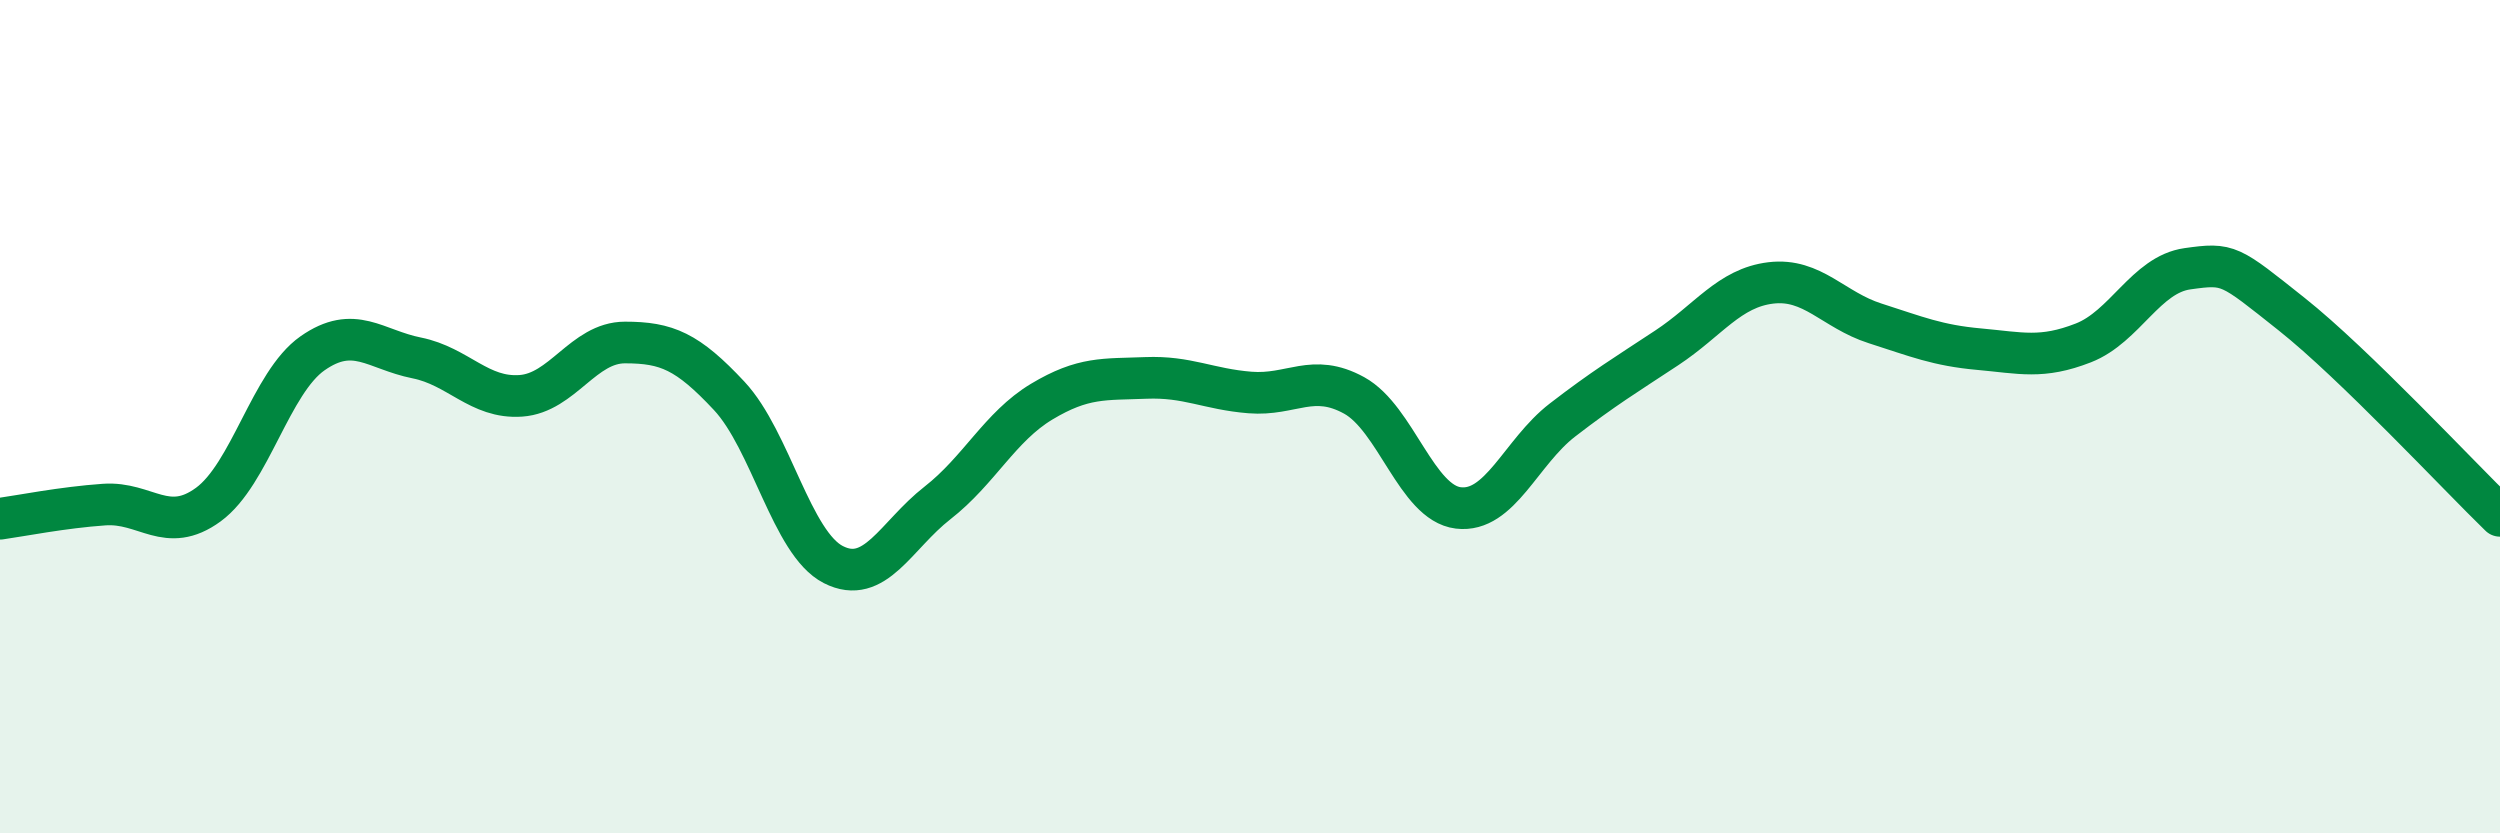 
    <svg width="60" height="20" viewBox="0 0 60 20" xmlns="http://www.w3.org/2000/svg">
      <path
        d="M 0,12.45 C 0.5,12.38 1.5,12.18 2.5,12.11 C 3.5,12.04 4,12.84 5,12.11 C 6,11.38 6.5,9.18 7.5,8.48 C 8.5,7.78 9,8.39 10,8.59 C 11,8.79 11.5,9.57 12.5,9.5 C 13.5,9.43 14,8.22 15,8.22 C 16,8.22 16.5,8.43 17.5,9.5 C 18.5,10.57 19,13.04 20,13.55 C 21,14.06 21.5,12.85 22.5,12.07 C 23.5,11.29 24,10.24 25,9.64 C 26,9.04 26.5,9.11 27.5,9.07 C 28.5,9.03 29,9.34 30,9.42 C 31,9.5 31.5,8.94 32.5,9.49 C 33.5,10.04 34,12.07 35,12.19 C 36,12.31 36.5,10.85 37.5,10.08 C 38.5,9.31 39,9.01 40,8.35 C 41,7.69 41.5,6.91 42.5,6.79 C 43.5,6.67 44,7.44 45,7.76 C 46,8.08 46.5,8.29 47.5,8.38 C 48.5,8.47 49,8.62 50,8.23 C 51,7.84 51.5,6.59 52.5,6.45 C 53.5,6.31 53.5,6.35 55,7.54 C 56.5,8.73 59,11.41 60,12.38L60 20L0 20Z"
        fill="#008740"
        opacity="0.1"
        stroke-linecap="round"
        stroke-linejoin="round"
      />
      <path
        d="M 0,12.45 C 0.5,12.38 1.5,12.18 2.5,12.11 C 3.5,12.04 4,12.84 5,12.11 C 6,11.38 6.5,9.18 7.5,8.48 C 8.5,7.78 9,8.39 10,8.59 C 11,8.79 11.5,9.57 12.5,9.5 C 13.5,9.43 14,8.22 15,8.22 C 16,8.22 16.5,8.43 17.5,9.5 C 18.5,10.57 19,13.04 20,13.55 C 21,14.06 21.5,12.85 22.5,12.07 C 23.5,11.29 24,10.24 25,9.64 C 26,9.04 26.5,9.11 27.5,9.07 C 28.5,9.03 29,9.34 30,9.42 C 31,9.5 31.5,8.94 32.5,9.49 C 33.5,10.04 34,12.07 35,12.19 C 36,12.31 36.5,10.85 37.5,10.08 C 38.5,9.31 39,9.01 40,8.35 C 41,7.69 41.5,6.91 42.5,6.79 C 43.5,6.67 44,7.44 45,7.76 C 46,8.08 46.5,8.29 47.5,8.38 C 48.5,8.47 49,8.62 50,8.23 C 51,7.84 51.5,6.59 52.5,6.45 C 53.5,6.31 53.5,6.35 55,7.54 C 56.5,8.73 59,11.41 60,12.38"
        stroke="#008740"
        stroke-width="1"
        fill="none"
        stroke-linecap="round"
        stroke-linejoin="round"
      />
    </svg>
  